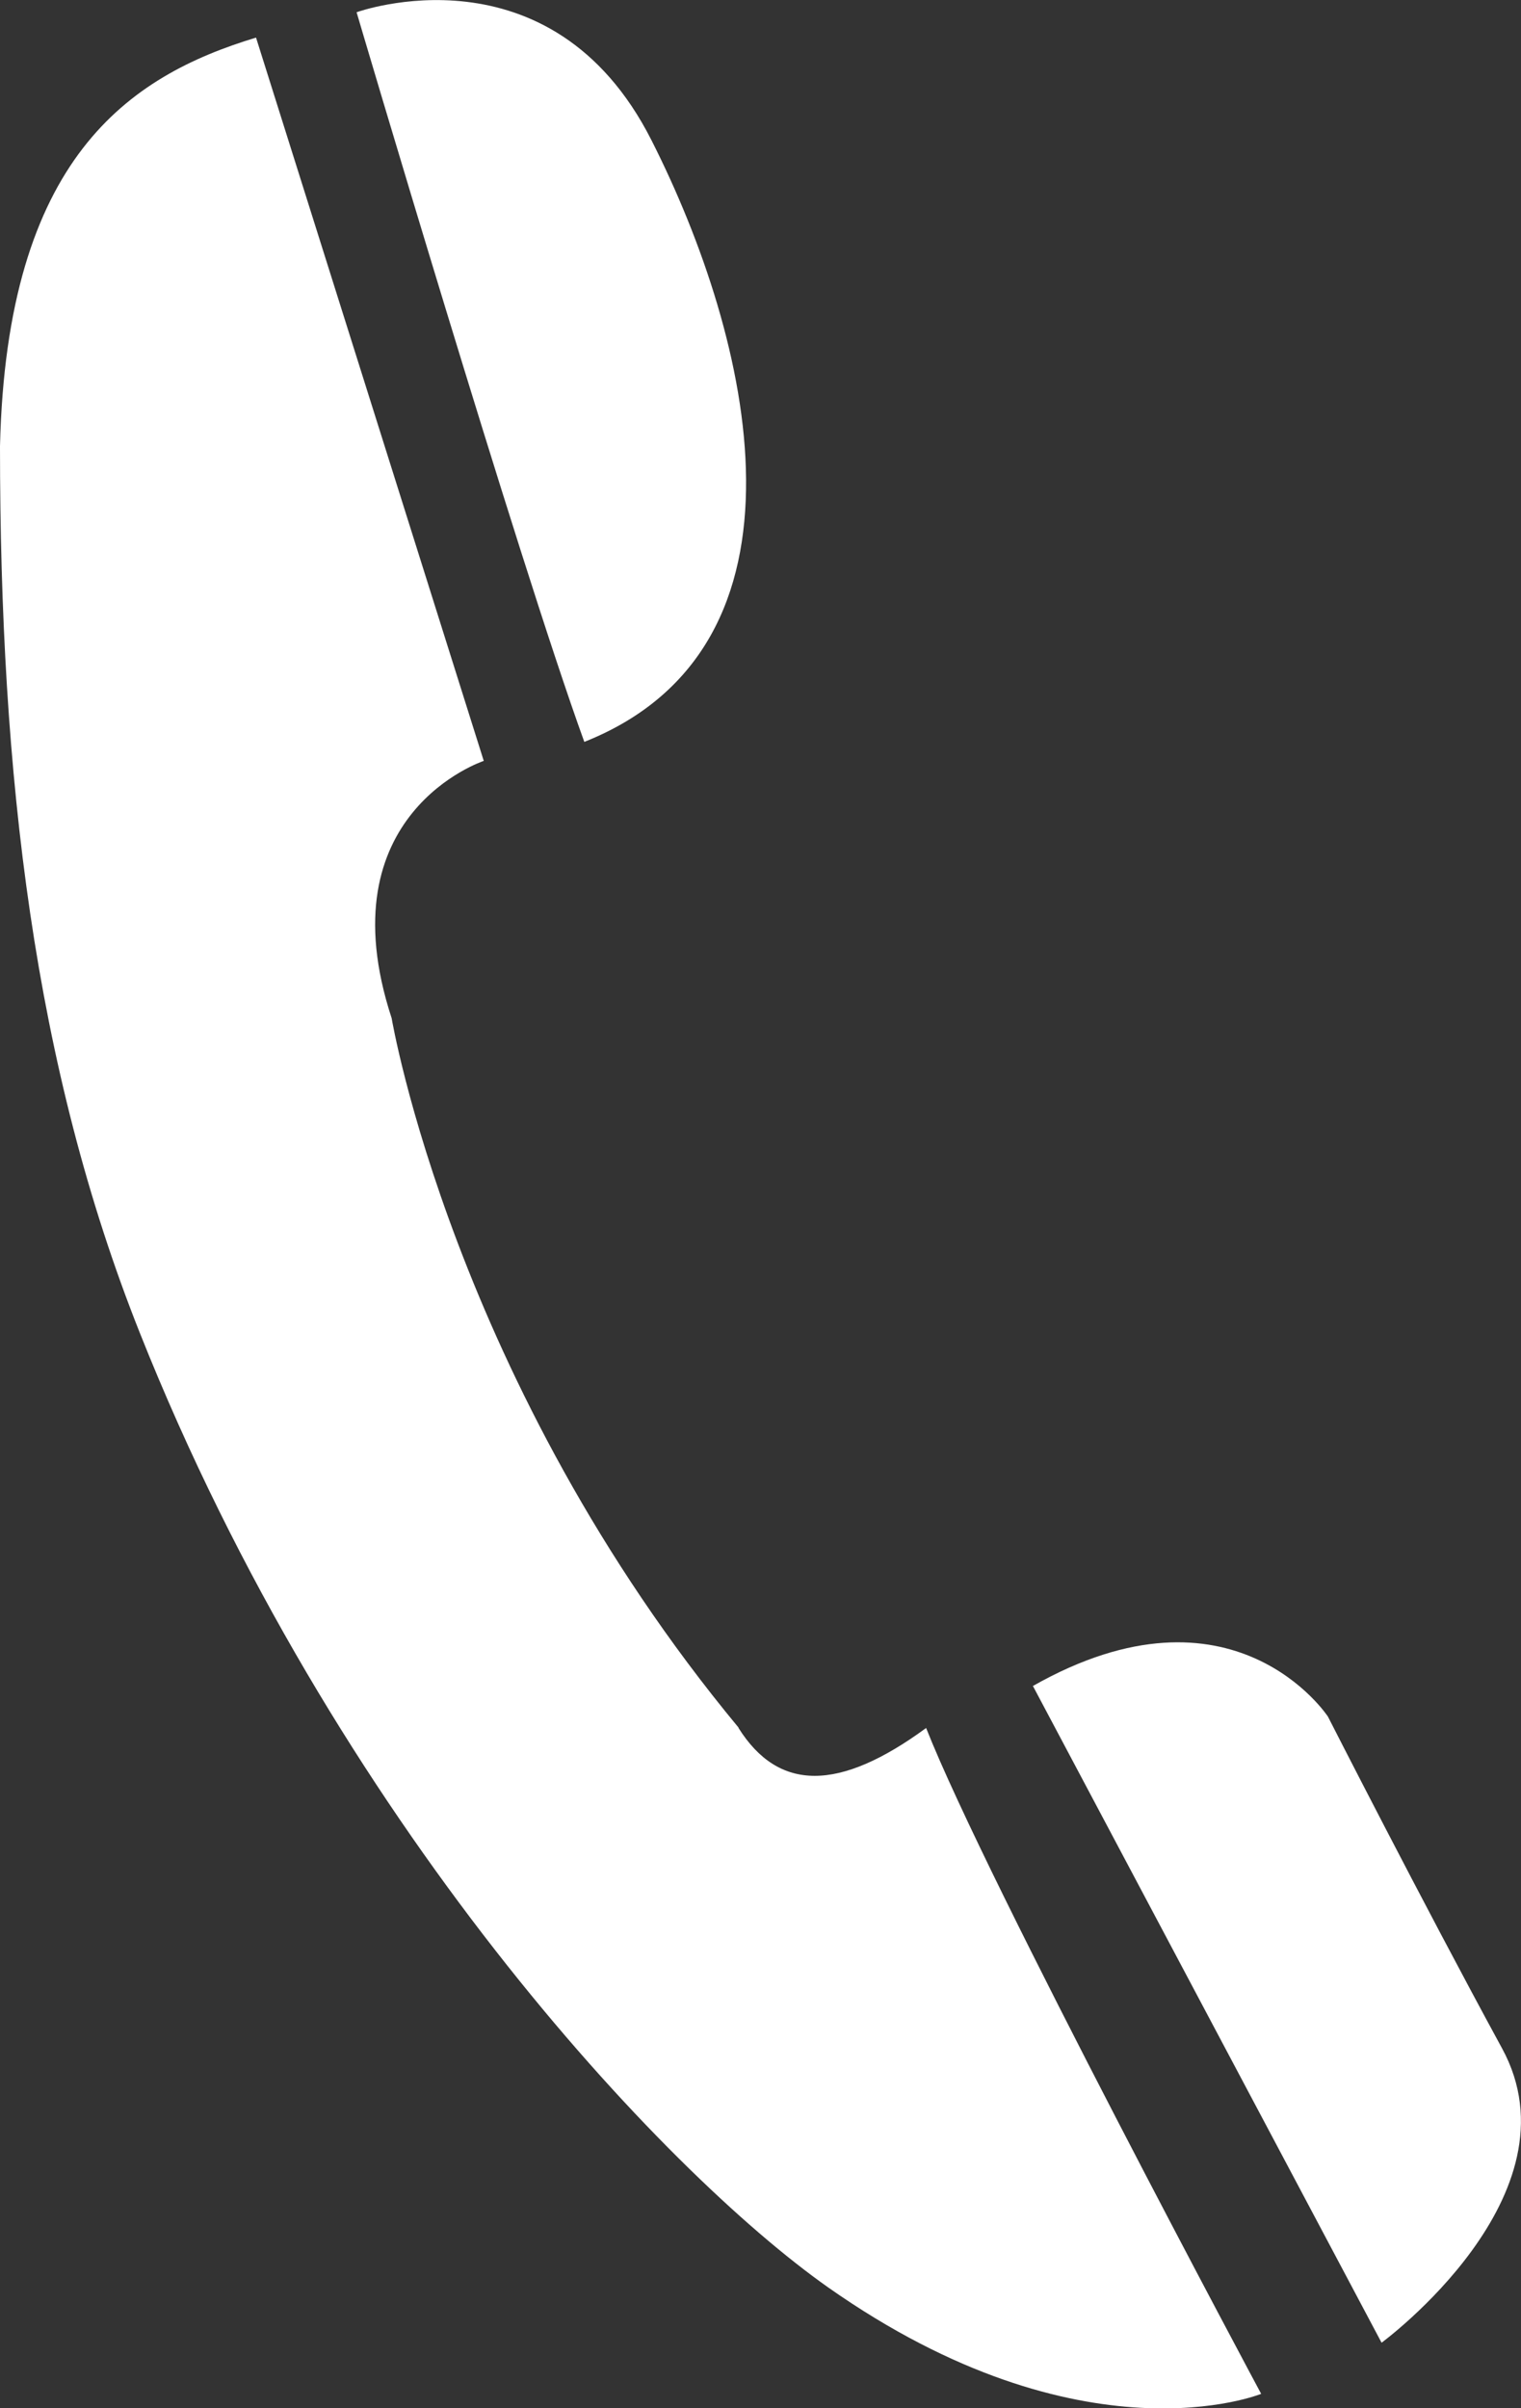 <?xml version="1.0" encoding="UTF-8"?>
<svg id="_レイヤー_2" data-name="レイヤー 2" xmlns="http://www.w3.org/2000/svg" viewBox="0 0 36 57">
  <rect x="0" y="0" width="36" height="57" fill="#333333" stroke="none"/>
  <defs>
    <style>
      .cls-1 {
        fill: #fff;
        stroke-width: 0px;
      }
    </style>
  </defs>
  <g id="OGP_ログイン_など" data-name="OGP/ログイン/ｈ１など">
    <g>
      <path class="cls-1" d="M17.48,40.9c.95,1.51,2.38,1.51,4.44,0,1.43,3.63,7.93,15.76,7.93,15.76,0,0-4.22,1.72-10.25-2.52-3.9-2.75-11.68-11-16.29-22.59C.8,25.24,0,18.36,0,10.56.16,3.74,3.05,1.8,6.06.89l5.39,17.12s-3.77,1.24-2.18,6.09c0,0,1.45,8.63,8.21,16.79Z"/>
      <path class="cls-1" d="M8.44.29s4.6-1.67,6.98,3.03c2.38,4.7,4.12,11.97-1.59,14.24C12.24,13.17,8.44.29,8.44.29Z"/>
      <path class="cls-1" d="M24.45,39.91l8.25,15.54s4.75-3.49,2.85-6.97c-1.9-3.49-4.12-7.85-4.12-7.85,0,0-2.24-3.42-6.99-.72Z"/>
    </g>
  </g>
</svg>